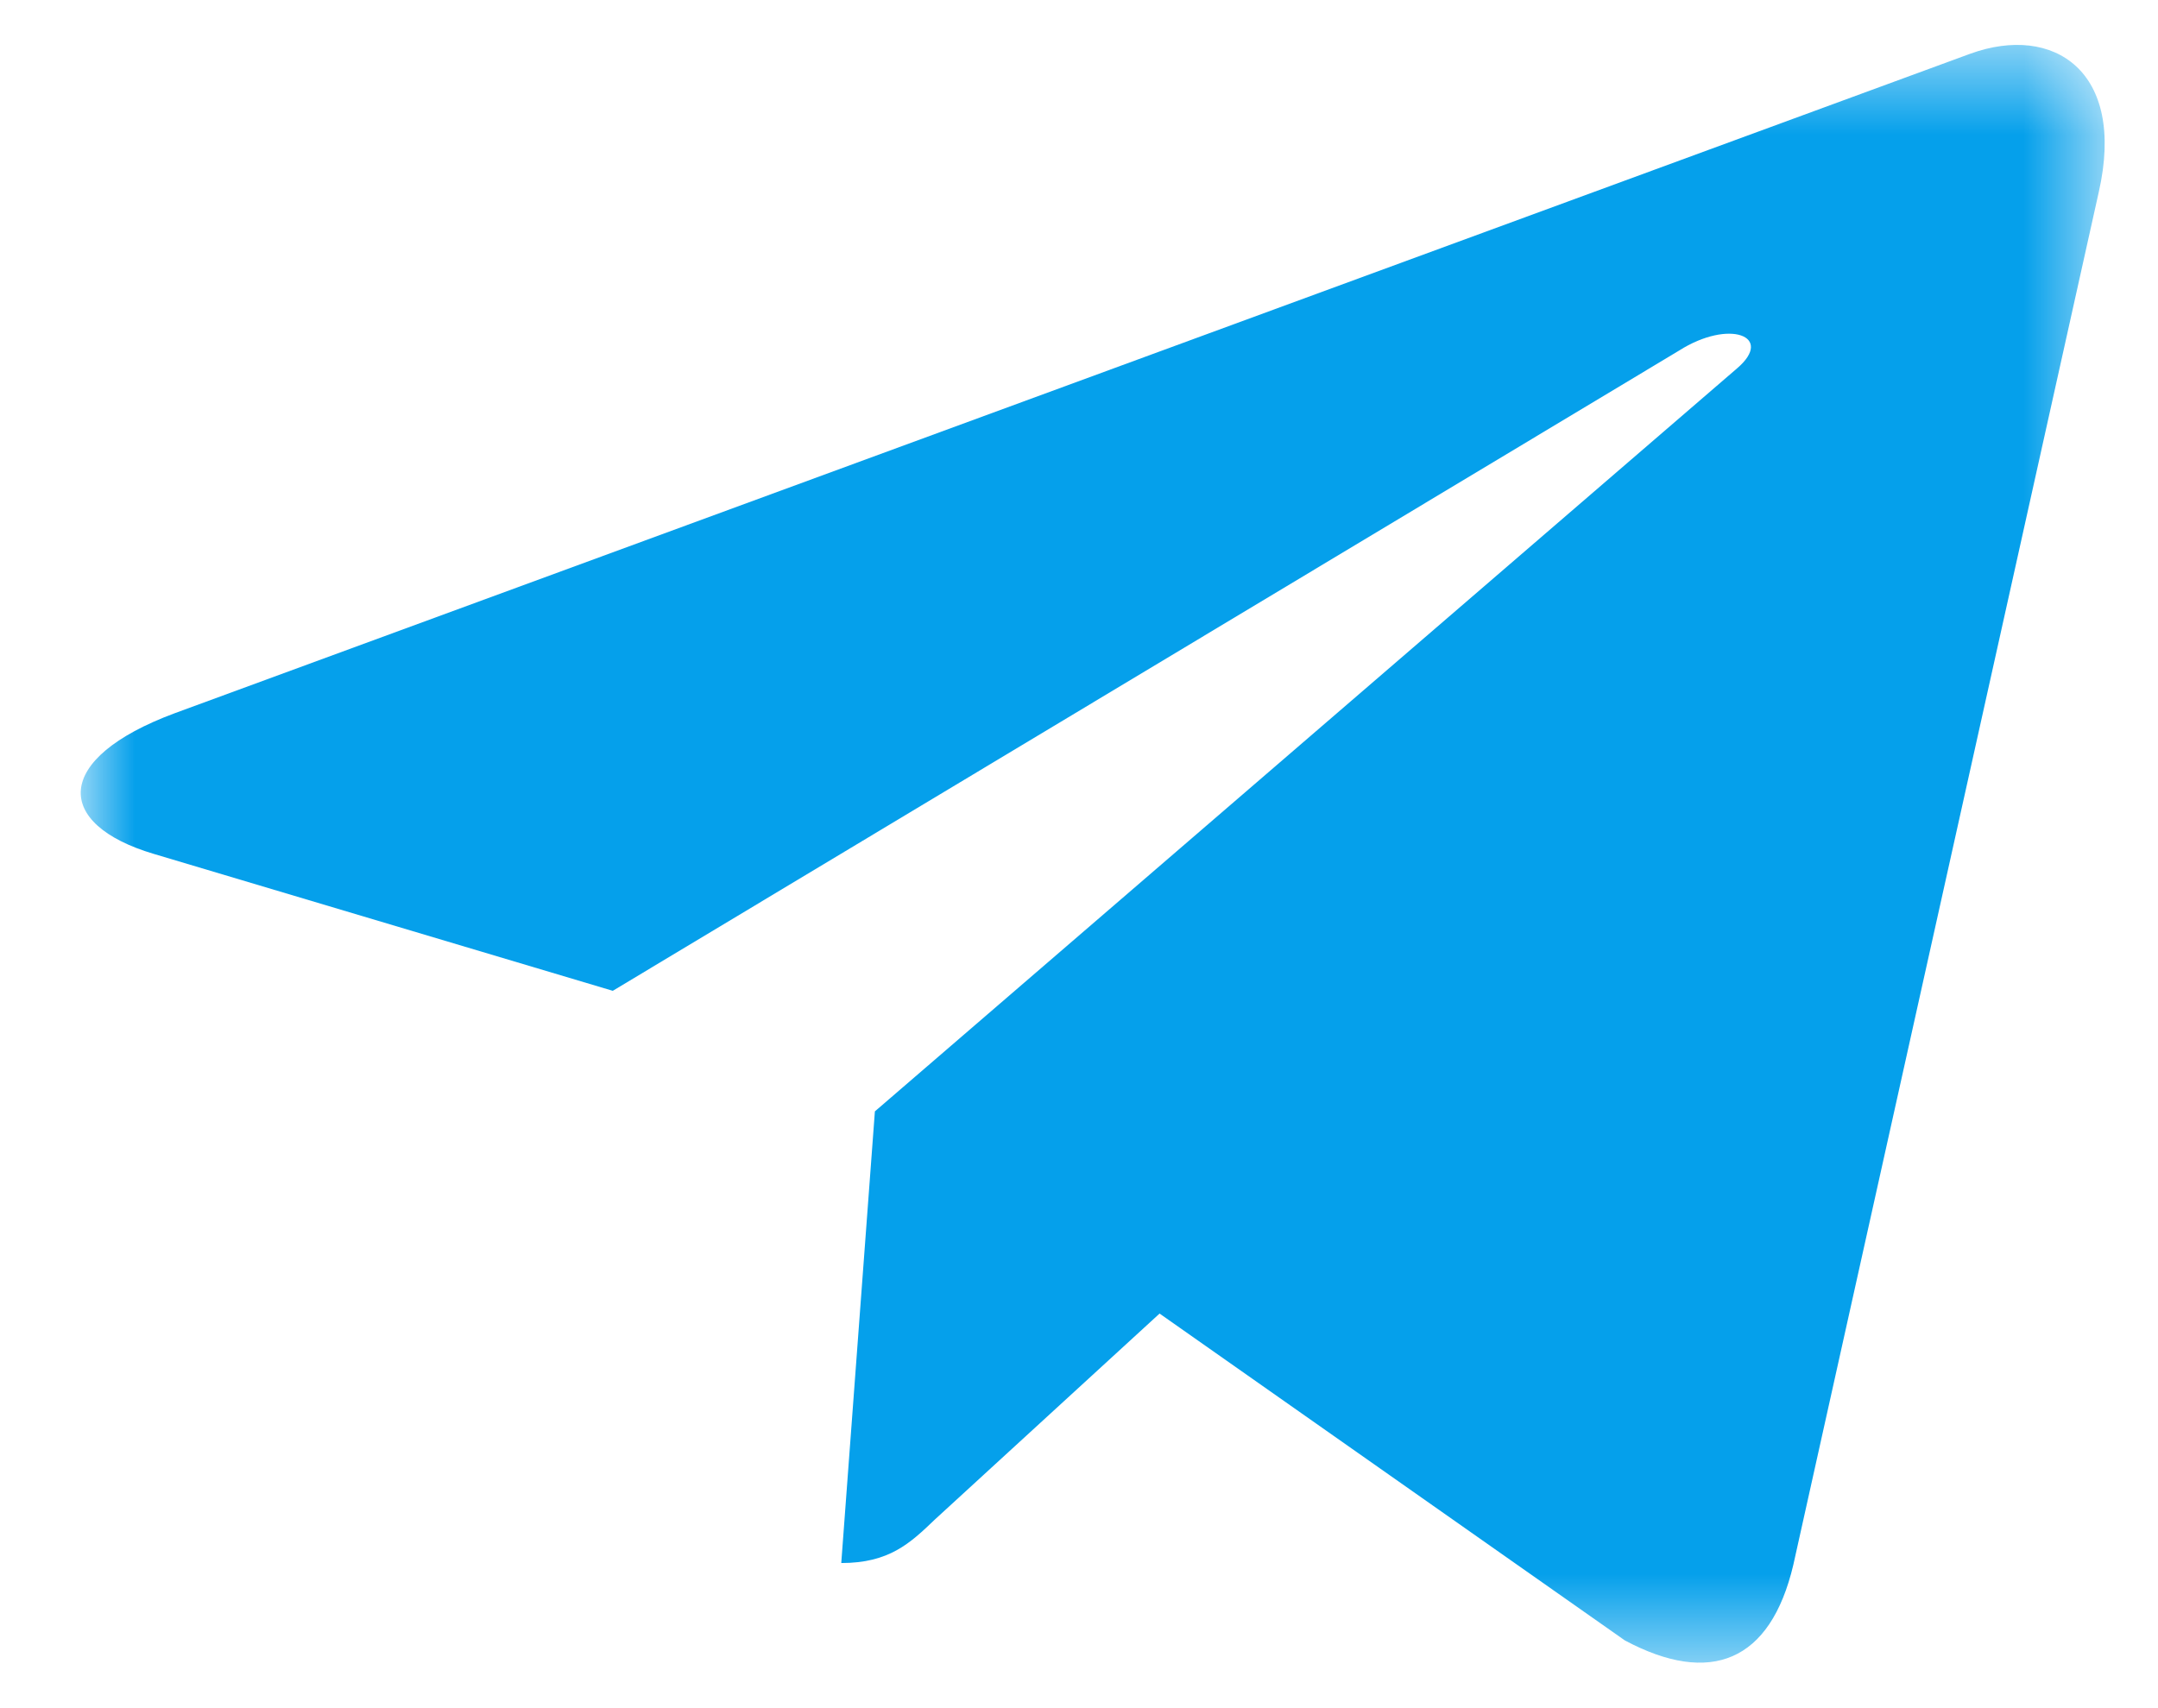<?xml version="1.0" encoding="UTF-8"?> <svg xmlns="http://www.w3.org/2000/svg" width="24" height="19" fill="none"> <mask id="a" width="24" height="19" x="0" y="0" maskUnits="userSpaceOnUse" style="mask-type:luminance"> <path fill="#fff" d="M23.41.5H.898v18H23.41V.5Z"></path> </mask> <g mask="url(#a)"> <path fill="#05A0EB" d="m9.73 12.362-.374 5.024c.532 0 .765-.219 1.042-.485l2.498-2.29 5.175 3.636c.95.506 1.618.24 1.873-.84l3.398-15.274C23.646.79 22.837.263 21.914.597L1.944 7.933C.58 8.439.601 9.169 1.71 9.498l5.105 1.523L18.673 3.9c.558-.355 1.064-.161.646.197L9.73 12.362Z"></path> </g> </svg> 